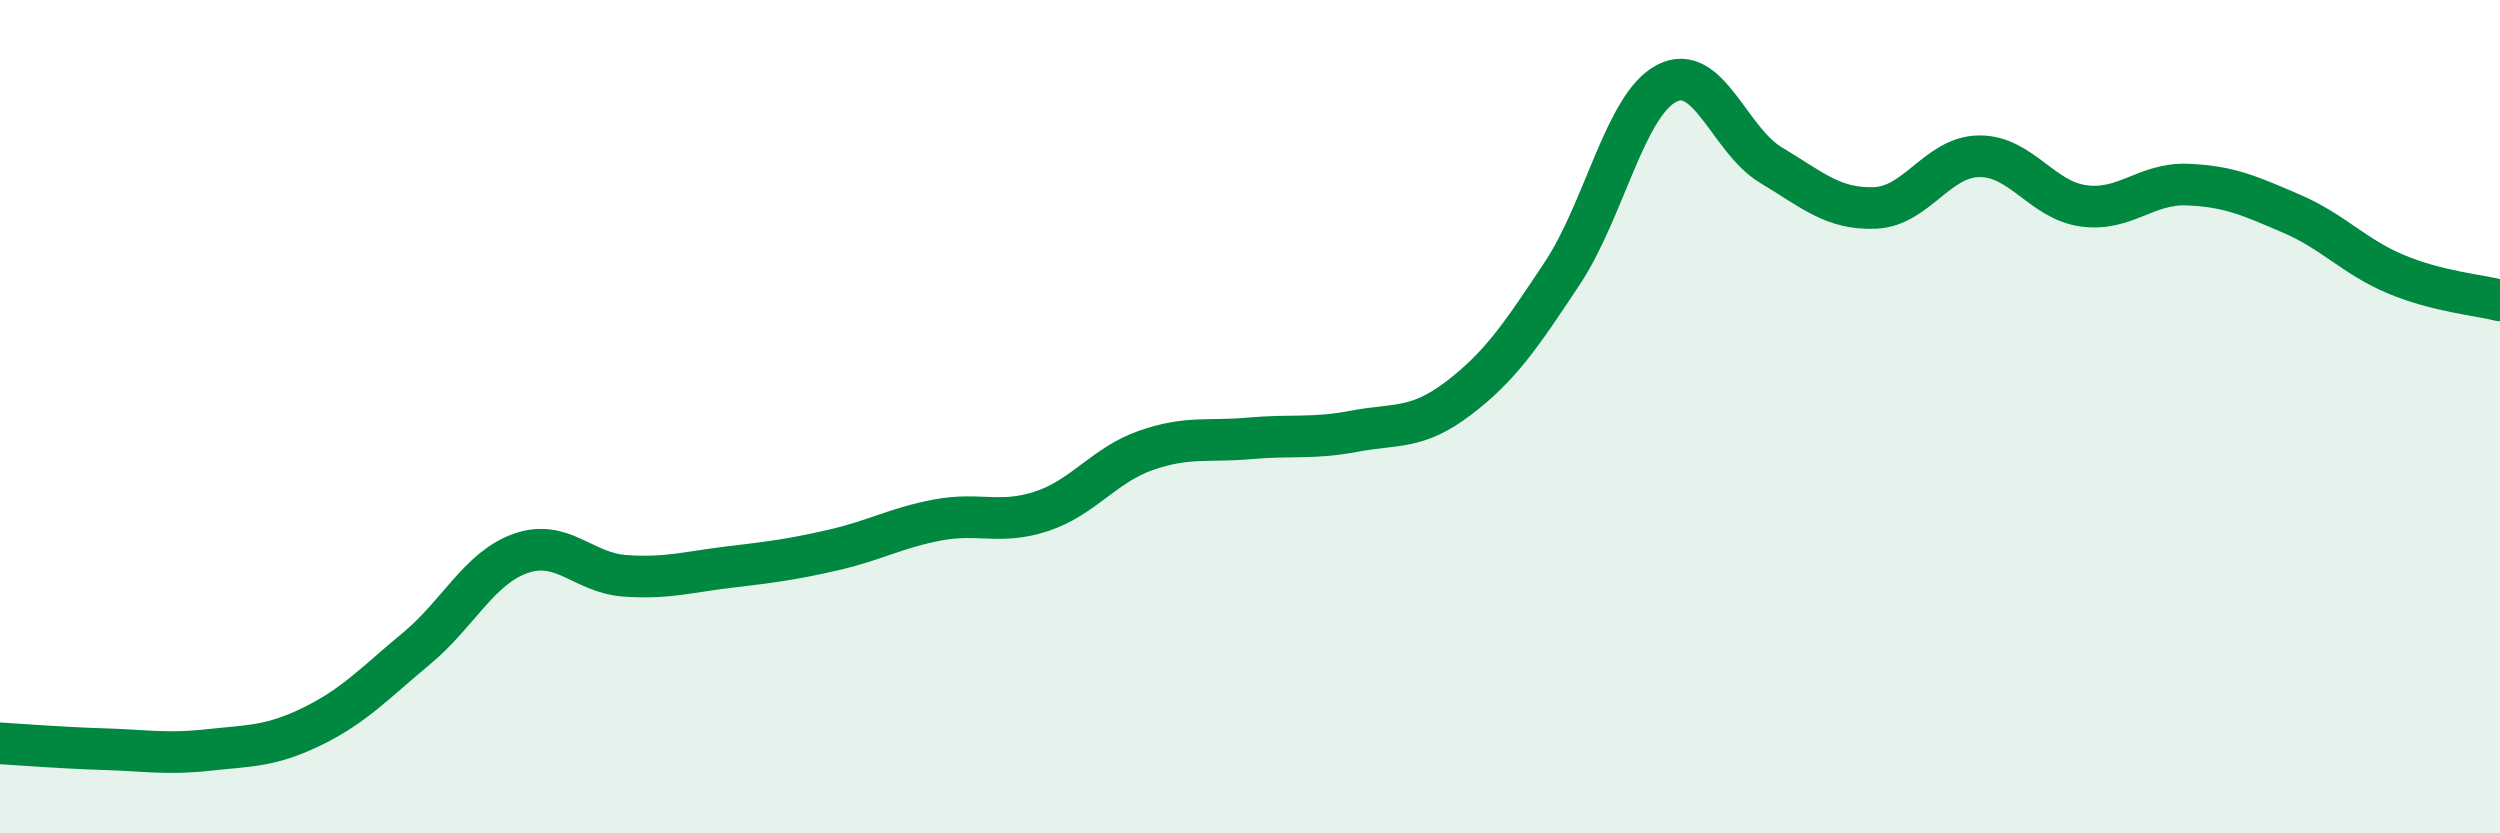 
    <svg width="60" height="20" viewBox="0 0 60 20" xmlns="http://www.w3.org/2000/svg">
      <path
        d="M 0,17.84 C 0.5,17.87 1.5,17.95 2.5,17.98 C 3.5,18.01 4,18.11 5,18 C 6,17.89 6.5,17.92 7.5,17.43 C 8.5,16.94 9,16.39 10,15.56 C 11,14.73 11.5,13.63 12.5,13.28 C 13.5,12.93 14,13.75 15,13.82 C 16,13.89 16.5,13.73 17.5,13.61 C 18.5,13.49 19,13.43 20,13.2 C 21,12.97 21.5,12.67 22.5,12.48 C 23.5,12.29 24,12.6 25,12.27 C 26,11.94 26.5,11.16 27.5,10.81 C 28.5,10.46 29,10.61 30,10.52 C 31,10.43 31.5,10.54 32.5,10.35 C 33.5,10.16 34,10.32 35,9.56 C 36,8.8 36.5,8.06 37.5,6.55 C 38.5,5.04 39,2.52 40,2 C 41,1.48 41.5,3.36 42.5,3.96 C 43.5,4.56 44,5.03 45,4.99 C 46,4.95 46.5,3.76 47.5,3.75 C 48.5,3.74 49,4.8 50,4.94 C 51,5.08 51.5,4.39 52.5,4.43 C 53.5,4.47 54,4.7 55,5.13 C 56,5.56 56.5,6.16 57.5,6.58 C 58.5,7 59.5,7.08 60,7.21L60 20L0 20Z"
        fill="#008740"
        opacity="0.1"
        stroke-linecap="round"
        stroke-linejoin="round"
      />
      <path
        d="M 0,17.84 C 0.5,17.87 1.5,17.95 2.5,17.98 C 3.5,18.01 4,18.11 5,18 C 6,17.89 6.5,17.92 7.5,17.43 C 8.5,16.94 9,16.39 10,15.56 C 11,14.73 11.5,13.63 12.5,13.28 C 13.5,12.93 14,13.75 15,13.82 C 16,13.89 16.5,13.73 17.5,13.61 C 18.5,13.49 19,13.43 20,13.2 C 21,12.97 21.5,12.67 22.5,12.48 C 23.5,12.29 24,12.6 25,12.27 C 26,11.94 26.5,11.16 27.5,10.81 C 28.5,10.46 29,10.61 30,10.52 C 31,10.43 31.5,10.54 32.5,10.35 C 33.5,10.16 34,10.32 35,9.56 C 36,8.8 36.5,8.06 37.5,6.55 C 38.5,5.04 39,2.52 40,2 C 41,1.48 41.5,3.36 42.5,3.96 C 43.5,4.56 44,5.03 45,4.99 C 46,4.95 46.5,3.76 47.5,3.75 C 48.5,3.74 49,4.8 50,4.94 C 51,5.08 51.5,4.39 52.5,4.43 C 53.5,4.47 54,4.7 55,5.13 C 56,5.56 56.5,6.16 57.5,6.58 C 58.5,7 59.5,7.08 60,7.21"
        stroke="#008740"
        stroke-width="1"
        fill="none"
        stroke-linecap="round"
        stroke-linejoin="round"
      />
    </svg>
  